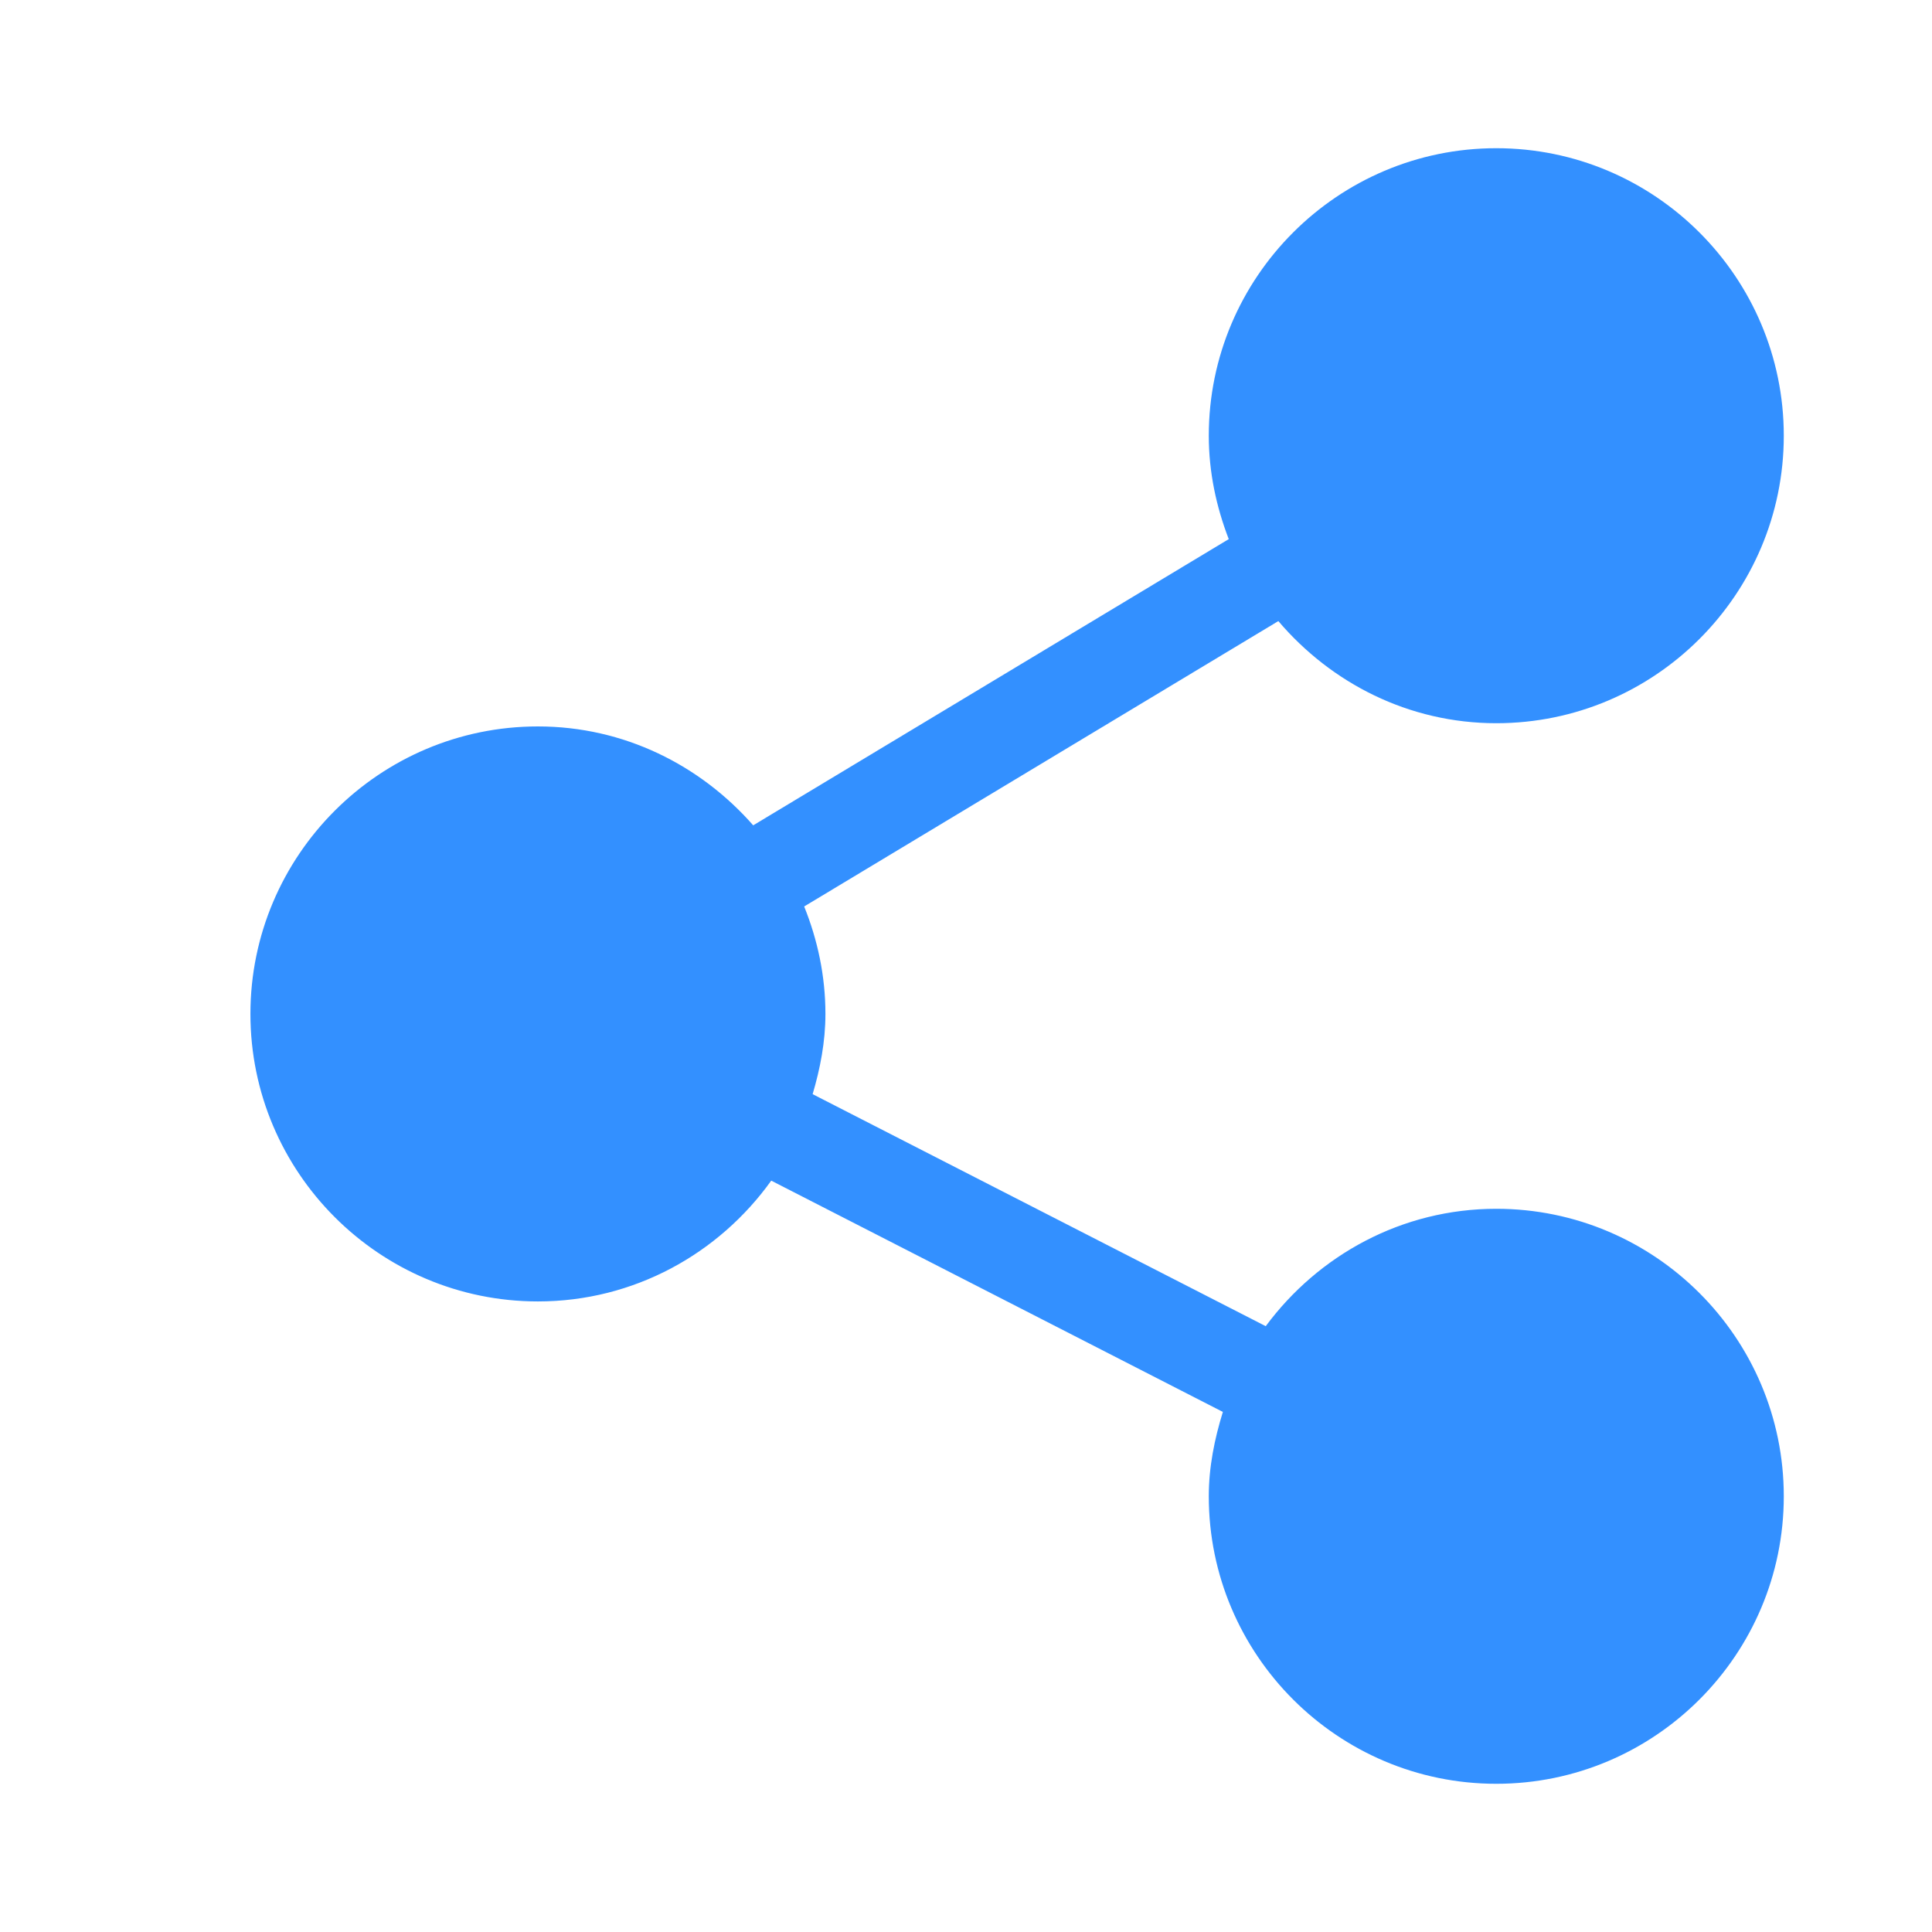 <svg width="21" height="21" viewBox="0 0 21 21" fill="none" xmlns="http://www.w3.org/2000/svg">
<path d="M16.264 13.139C15.235 13.139 14.328 13.645 13.758 14.415L8.833 11.893C8.915 11.615 8.972 11.326 8.972 11.021C8.972 10.608 8.887 10.215 8.741 9.853L13.895 6.751C14.469 7.425 15.312 7.861 16.264 7.861C17.987 7.861 19.389 6.46 19.389 4.736C19.389 3.013 17.987 1.611 16.264 1.611C14.541 1.611 13.139 3.013 13.139 4.736C13.139 5.133 13.221 5.51 13.356 5.86L8.187 8.971C7.613 8.317 6.782 7.896 5.847 7.896C4.124 7.896 2.722 9.298 2.722 11.021C2.722 12.744 4.124 14.146 5.847 14.146C6.893 14.146 7.816 13.625 8.383 12.833L13.292 15.347C13.202 15.639 13.139 15.943 13.139 16.264C13.139 17.987 14.541 19.389 16.264 19.389C17.987 19.389 19.389 17.987 19.389 16.264C19.389 14.541 17.987 13.139 16.264 13.139Z" fill="#3390FF"/>
</svg>
